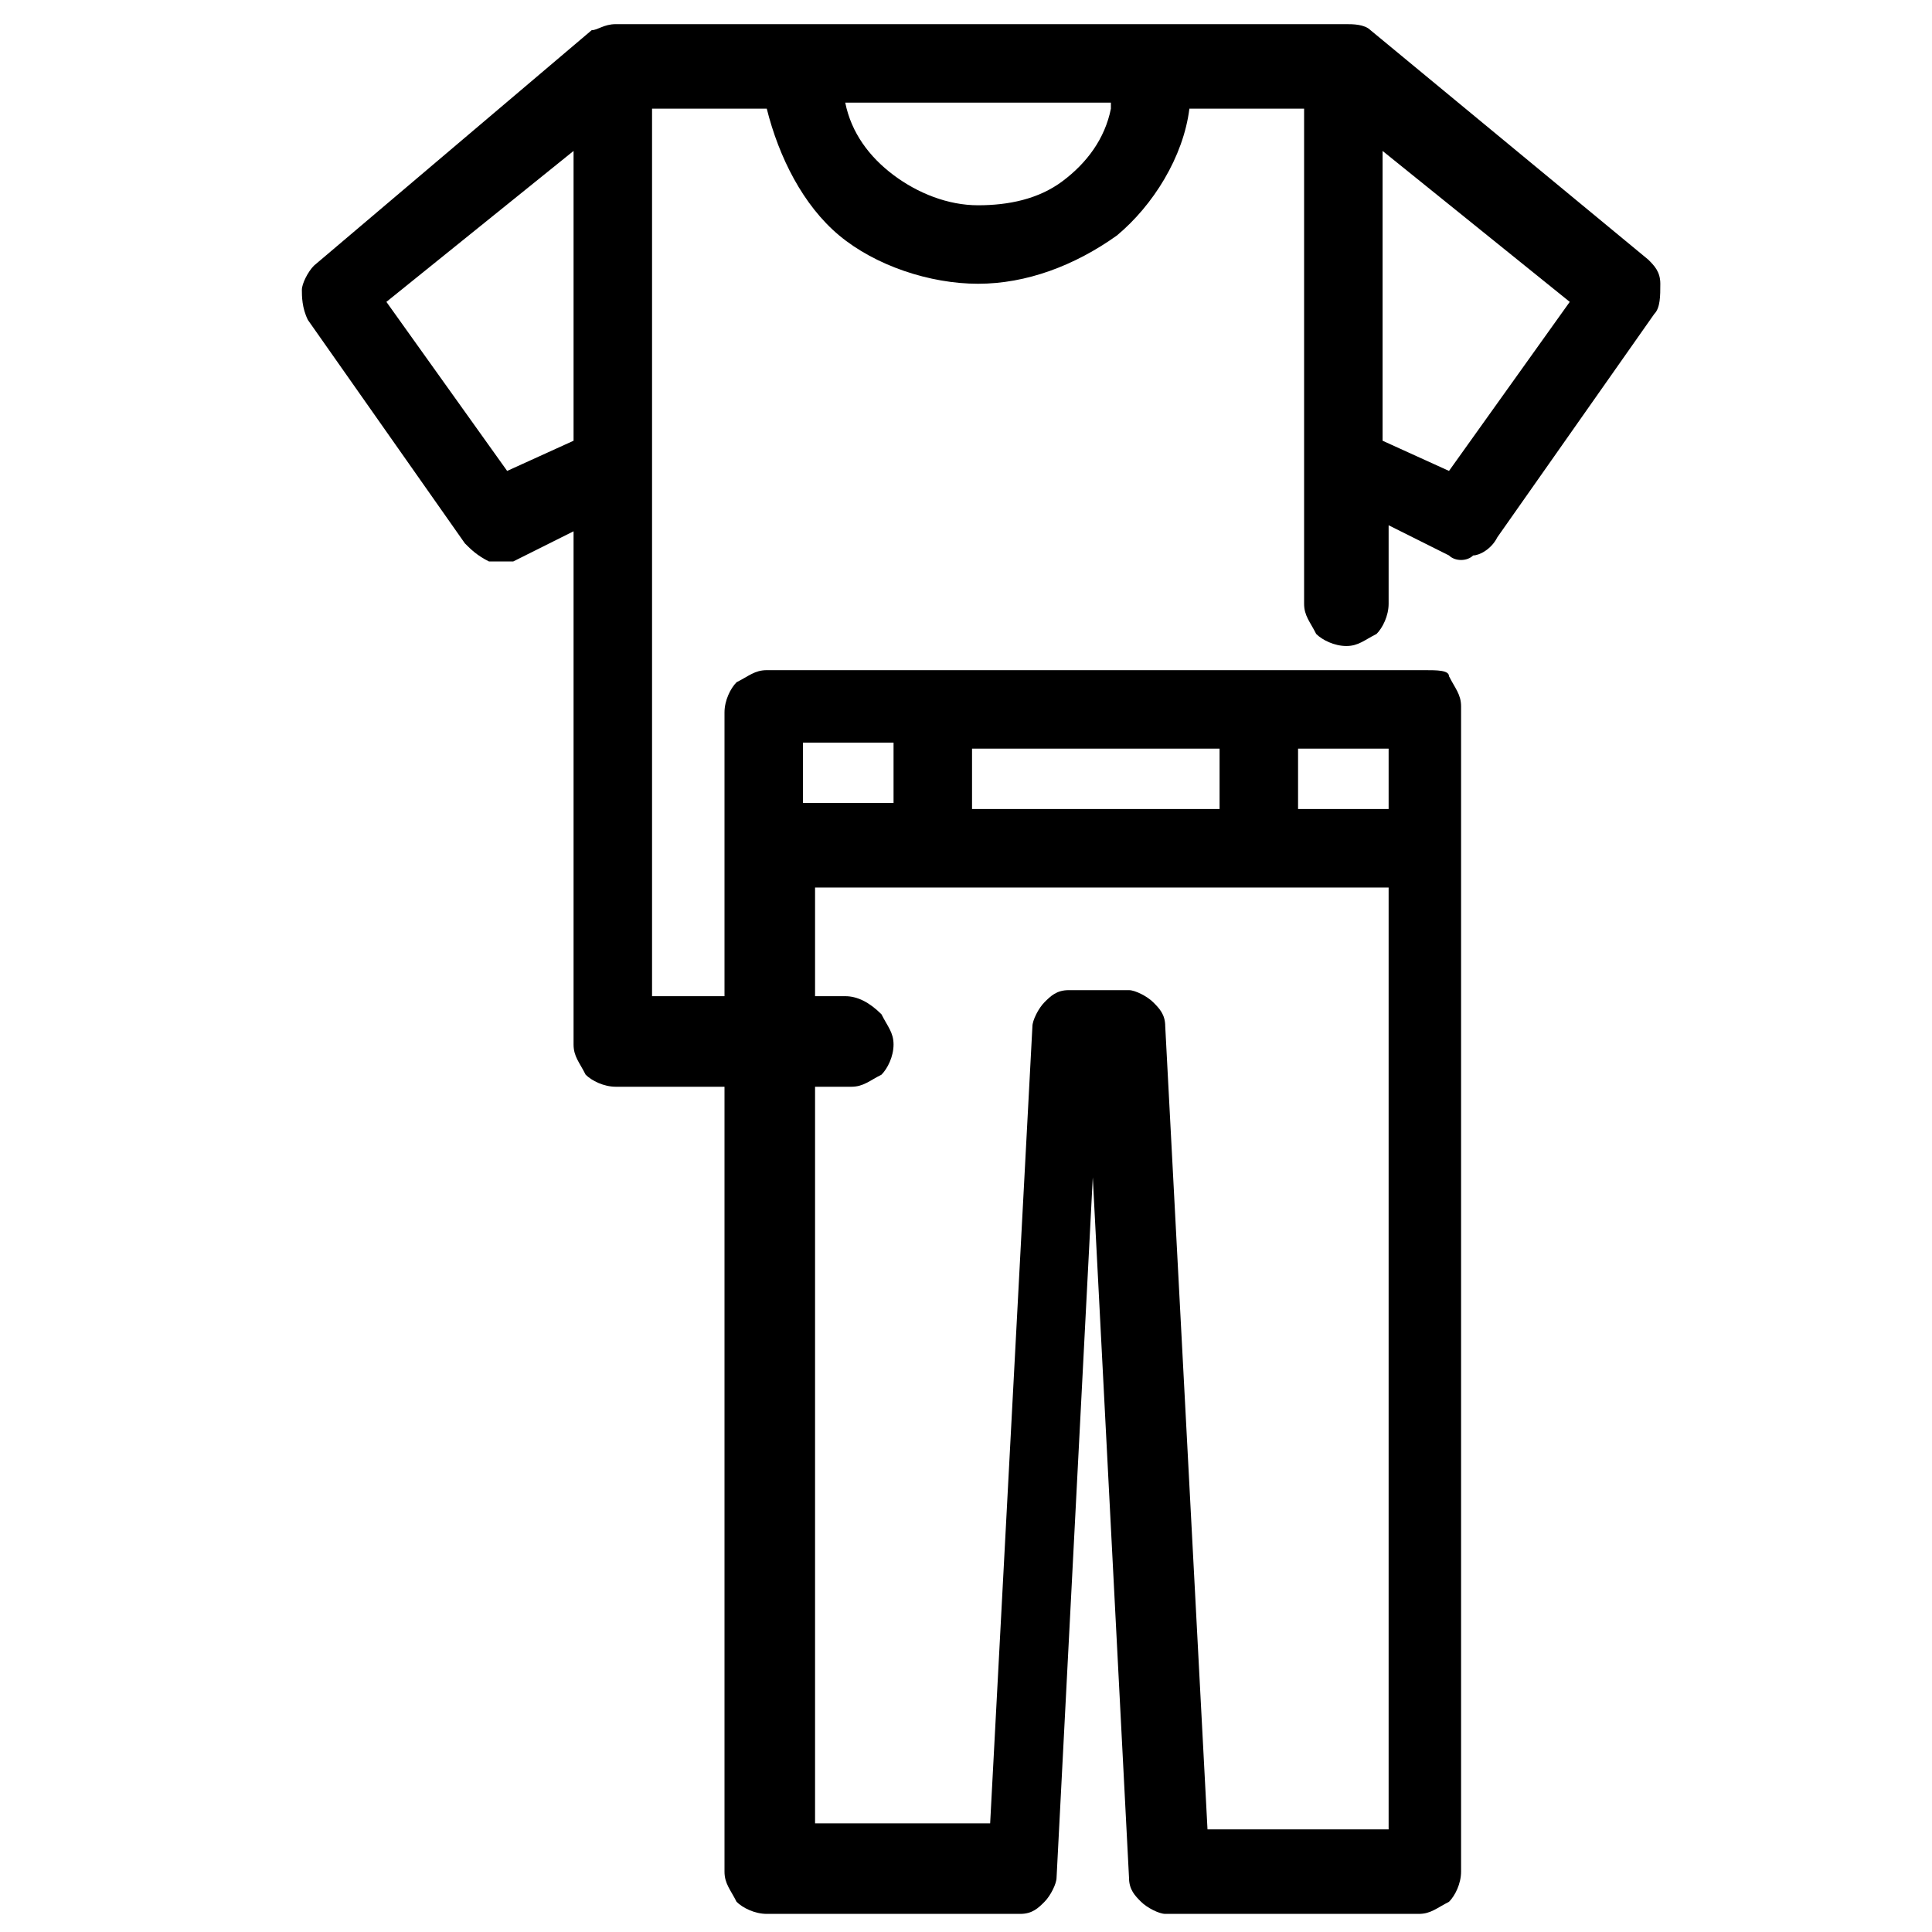 <svg width="32" height="32" viewBox="0 0 32 32" fill="none" xmlns="http://www.w3.org/2000/svg">
<path d="M14 16.5H10.8V1.8H12.7C12.9 2.6 13.3 3.4 13.9 3.9C14.5 4.4 15.4 4.7 16.2 4.7C17 4.7 17.8 4.4 18.5 3.9C19.1 3.4 19.6 2.6 19.7 1.8H21.6V10C21.6 10.2 21.7 10.3 21.8 10.5C21.9 10.6 22.1 10.7 22.3 10.7C22.5 10.7 22.6 10.6 22.8 10.5C22.9 10.4 23 10.2 23 10V8.7L24 9.2C24.1 9.3 24.3 9.3 24.4 9.2C24.5 9.2 24.7 9.1 24.8 8.9L27.4 5.2C27.5 5.1 27.5 4.9 27.5 4.7C27.5 4.5 27.4 4.4 27.3 4.3L22.7 0.5C22.6 0.4 22.4 0.4 22.3 0.4H10.2C10 0.4 9.9 0.5 9.8 0.5L5.2 4.4C5.1 4.5 5 4.7 5 4.8C5 4.9 5 5.1 5.1 5.3L7.7 9C7.8 9.1 7.9 9.2 8.1 9.3C8.2 9.3 8.4 9.3 8.5 9.3L9.5 8.8V17.3C9.5 17.5 9.6 17.6 9.7 17.8C9.8 17.9 10 18 10.2 18H14.1C14.3 18 14.4 17.9 14.6 17.8C14.7 17.7 14.8 17.5 14.8 17.3C14.8 17.1 14.7 17 14.6 16.8C14.4 16.6 14.2 16.5 14 16.5ZM18.4 1.8C18.3 2.3 18 2.7 17.6 3C17.2 3.3 16.7 3.4 16.2 3.4C15.7 3.4 15.2 3.2 14.8 2.9C14.4 2.6 14.1 2.2 14 1.7H18.4V1.8ZM22.9 7.3V2.5L26 5L24 7.8L22.9 7.3ZM9.5 2.5V7.3L8.4 7.8L6.4 5L9.5 2.5Z" fill="black"/>
<path d="M23.6 11.1H12.7C12.5 11.1 12.4 11.2 12.2 11.3C12.1 11.4 12 11.6 12 11.8V31C12 31.2 12.1 31.3 12.2 31.5C12.3 31.6 12.5 31.7 12.7 31.7H16.9C17.1 31.7 17.2 31.6 17.3 31.5C17.4 31.4 17.5 31.2 17.5 31.1L18.1 19.5L18.7 31.1C18.7 31.3 18.8 31.4 18.9 31.5C19 31.6 19.2 31.7 19.3 31.7H23.5C23.7 31.7 23.8 31.6 24 31.5C24.1 31.4 24.2 31.2 24.2 31V11.7C24.2 11.5 24.1 11.4 24 11.2C24 11.1 23.8 11.1 23.6 11.1ZM16.1 13.4V12.4H20.2V13.4H16.1ZM21.5 13.4V12.4H23V13.4H21.5ZM23 14.7V30.3H20L19.3 17C19.3 16.8 19.2 16.7 19.1 16.6C19 16.5 18.8 16.4 18.7 16.4H17.7C17.5 16.4 17.4 16.5 17.3 16.6C17.2 16.7 17.1 16.9 17.1 17L16.4 30.2H13.5V14.7H23ZM14.8 12.3V13.3H13.3V12.3H14.8Z" fill="black"/>
</svg>

